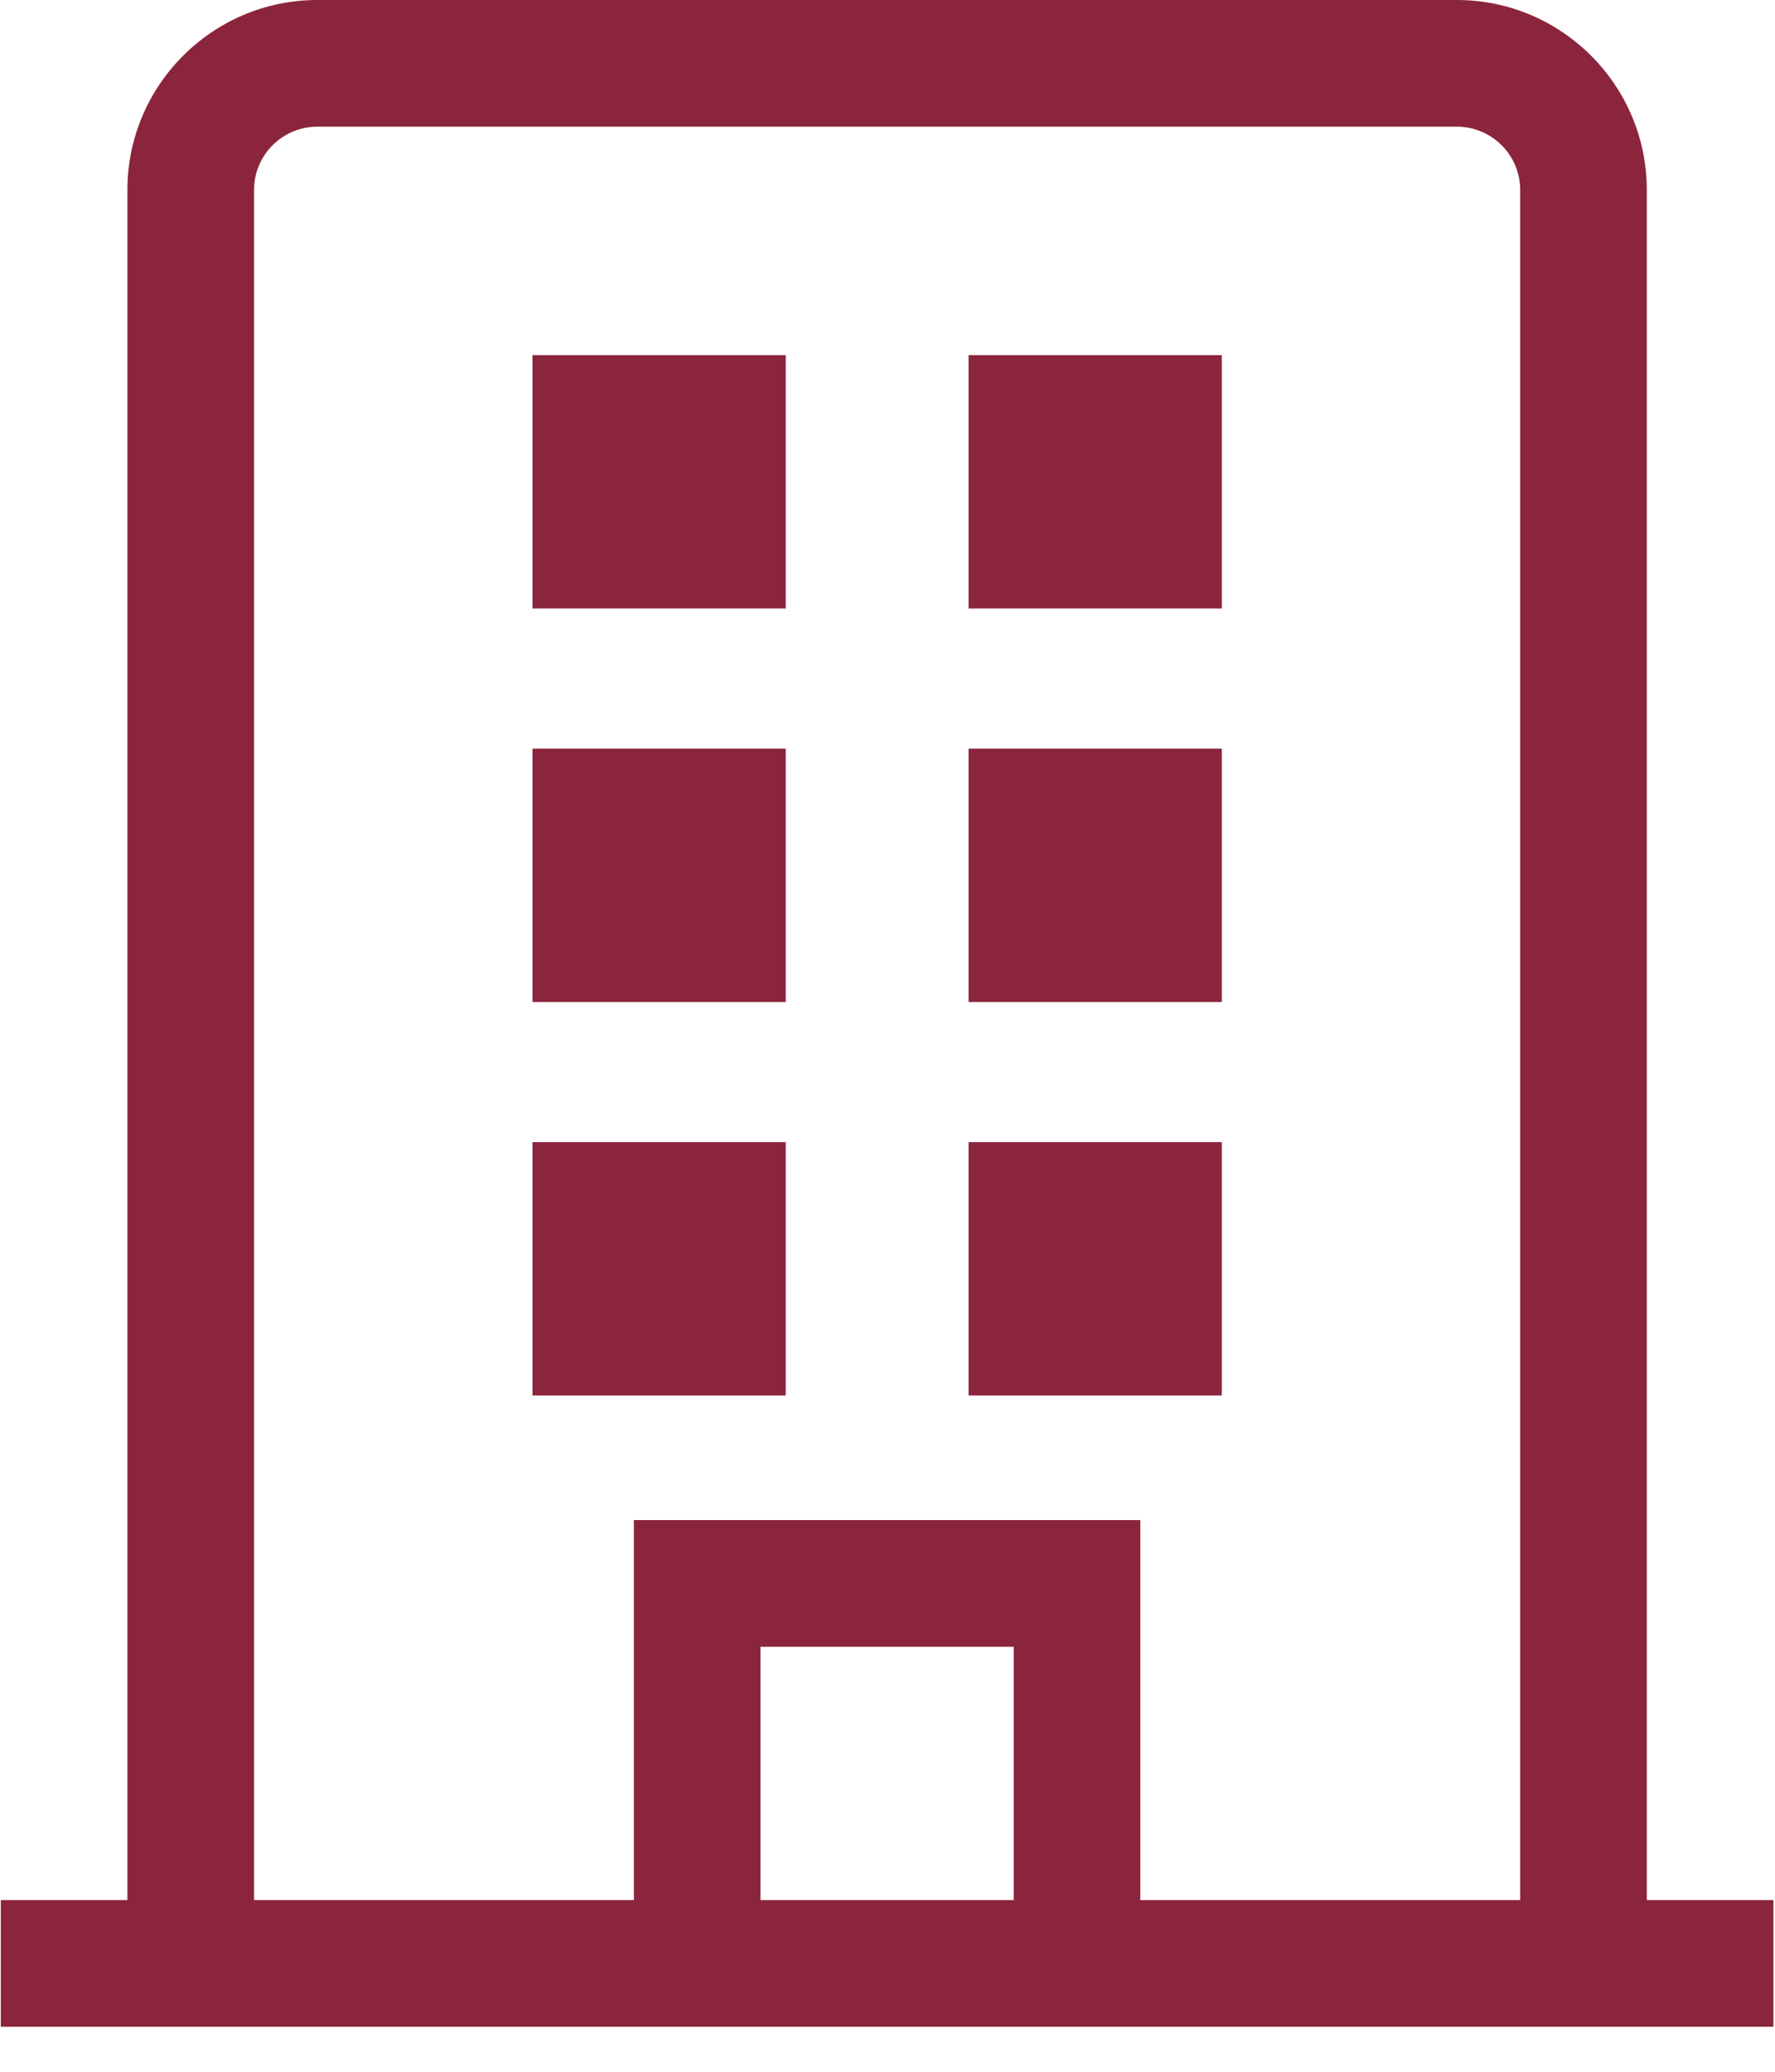 <?xml version="1.0" encoding="UTF-8"?>
<svg width="18px" height="21px" viewBox="0 0 18 21" version="1.1" xmlns="http://www.w3.org/2000/svg" xmlns:xlink="http://www.w3.org/1999/xlink">
    <!-- Generator: Sketch 52.5 (67469) - http://www.bohemiancoding.com/sketch -->
    <title>business-center</title>
    <desc>Created with Sketch.</desc>
    <g id="Page-1" stroke="none" stroke-width="1" fill="none" fill-rule="evenodd">
        <g id="Step-1---Appartement" transform="translate(-727, -984)" fill="#8B253D" fill-rule="nonzero">
            <g id="Bloc_Caracteristiques" transform="translate(282, 947)">
                <g id="Surface-habitable-Copy-3" transform="translate(445, 37)">
                    <g id="cross-arrows">
                        <g id="business-center">
                            <path d="M16.7,19.26 L16.7,1.926 C16.7,0.864 15.836,0 14.774,0 L3.218,0 C2.156,0 1.292,0.864 1.292,1.926 L1.292,19.26 L0.008,19.26 L0.008,20.544 L17.984,20.544 L17.984,19.26 L16.7,19.26 Z M10.28,19.26 L7.712,19.26 L7.712,16.692 L10.28,16.692 L10.28,19.26 Z M11.564,19.26 L11.564,15.408 L6.428,15.408 L6.428,19.26 L2.576,19.26 L2.576,1.926 C2.576,1.572 2.864,1.284 3.218,1.284 L14.774,1.284 C15.128,1.284 15.416,1.572 15.416,1.926 L15.416,19.26 L11.564,19.26 Z" id="Shape"></path>
                            <polygon id="path-1_9_" points="5.4 3.6 7.968 3.6 7.968 6.168 5.4 6.168"></polygon>
                            <polygon id="path-1_8_" points="9.822 3.6 12.39 3.6 12.39 6.168 9.822 6.168"></polygon>
                            <polygon id="path-1_7_" points="5.4 7.589 7.968 7.589 7.968 10.157 5.4 10.157"></polygon>
                            <polygon id="path-1_6_" points="9.822 7.589 12.39 7.589 12.39 10.157 9.822 10.157"></polygon>
                            <polygon id="path-1_4_" points="5.4 11.577 7.968 11.577 7.968 14.145 5.4 14.145"></polygon>
                            <polygon id="path-1_5_" points="9.822 11.577 12.39 11.577 12.39 14.145 9.822 14.145"></polygon>
                        </g>
                    </g>
                </g>
            </g>
        </g>
    </g>
</svg>